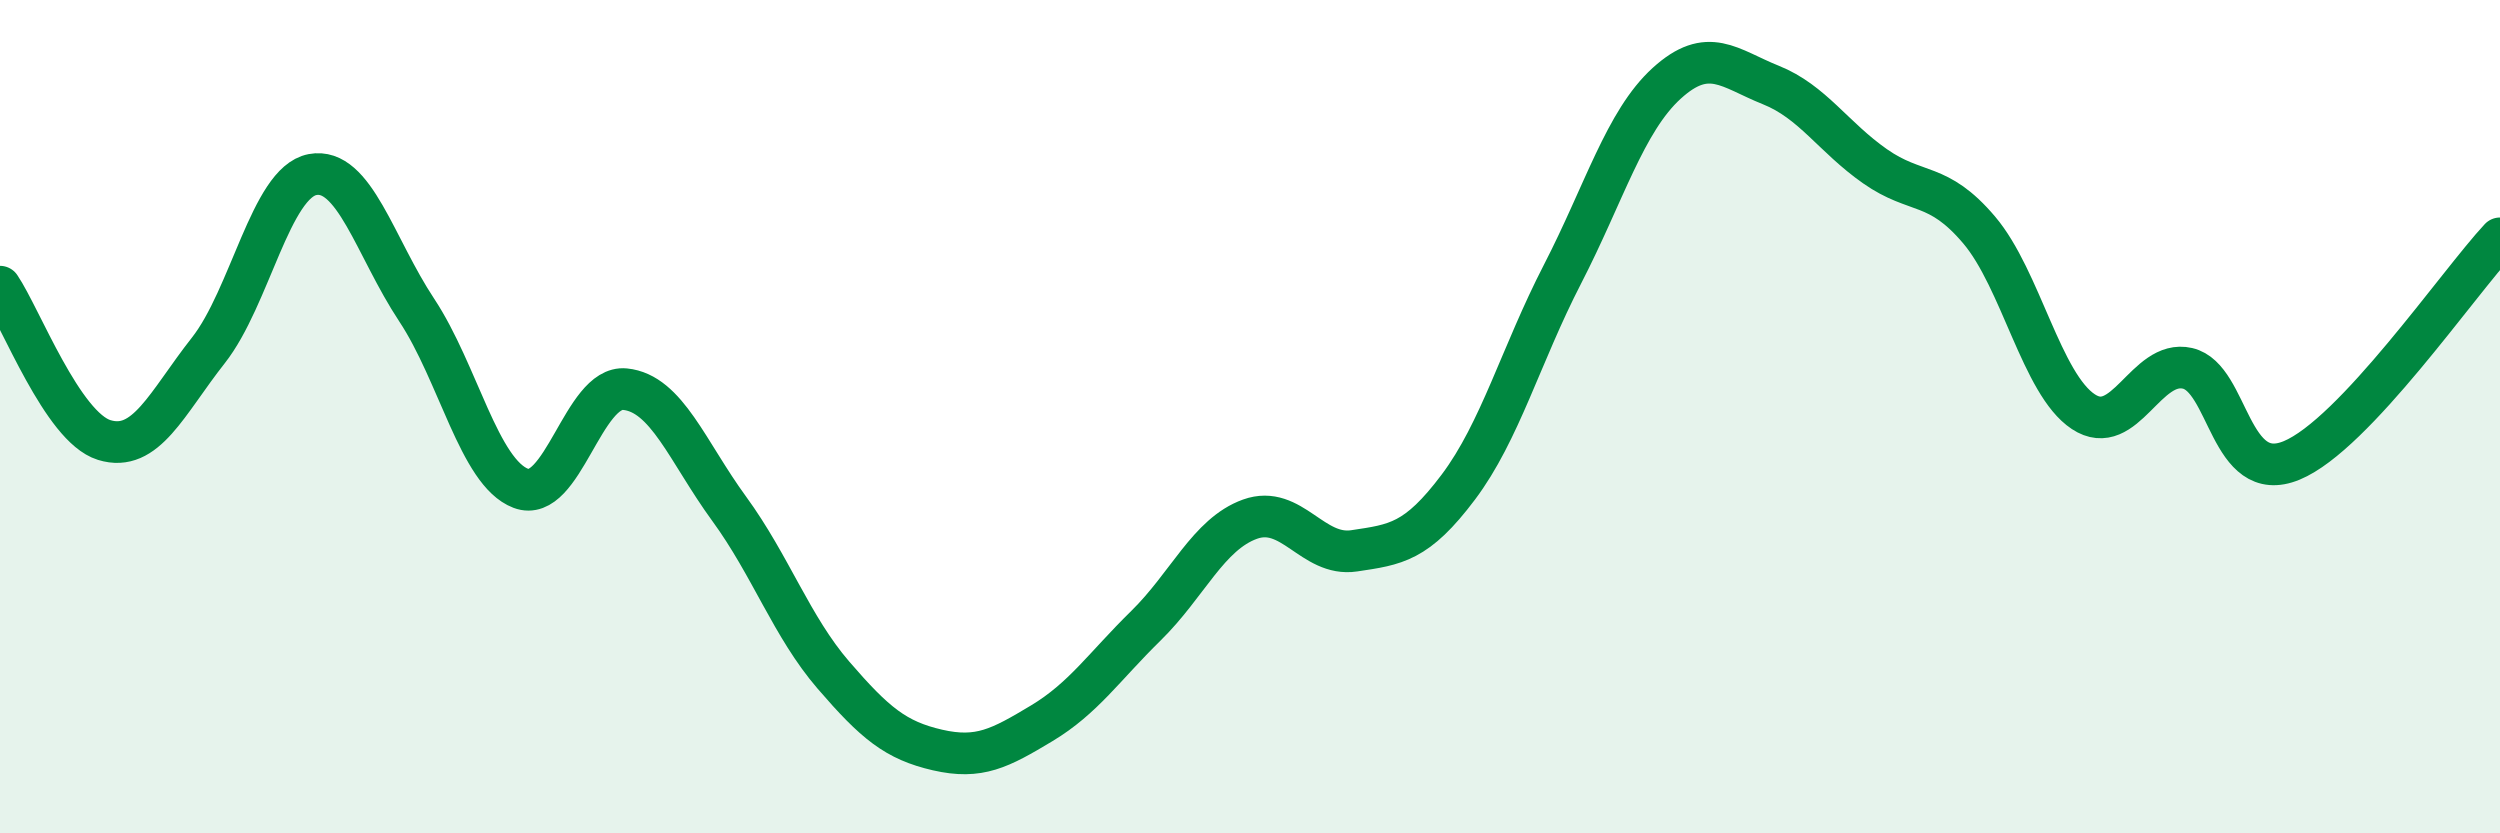 
    <svg width="60" height="20" viewBox="0 0 60 20" xmlns="http://www.w3.org/2000/svg">
      <path
        d="M 0,6.88 C 0.5,7.62 1.5,10.25 2.5,10.56 C 3.5,10.87 4,9.68 5,8.41 C 6,7.14 6.5,4.38 7.5,4.19 C 8.5,4 9,5.93 10,7.44 C 11,8.95 11.5,11.34 12.5,11.72 C 13.5,12.1 14,9.24 15,9.34 C 16,9.44 16.5,10.84 17.5,12.21 C 18.5,13.58 19,15.04 20,16.2 C 21,17.36 21.5,17.77 22.5,18 C 23.5,18.23 24,17.96 25,17.36 C 26,16.76 26.5,16 27.5,15.02 C 28.5,14.04 29,12.82 30,12.46 C 31,12.1 31.5,13.37 32.5,13.22 C 33.5,13.07 34,13.02 35,11.69 C 36,10.36 36.5,8.52 37.5,6.58 C 38.5,4.64 39,2.91 40,2 C 41,1.09 41.5,1.64 42.5,2.04 C 43.5,2.44 44,3.29 45,3.99 C 46,4.69 46.5,4.34 47.5,5.52 C 48.5,6.7 49,9.22 50,9.88 C 51,10.54 51.5,8.61 52.5,8.84 C 53.5,9.07 53.5,11.67 55,11.05 C 56.5,10.43 59,6.79 60,5.72L60 20L0 20Z"
        fill="#008740"
        opacity="0.1"
        stroke-linecap="round"
        stroke-linejoin="round"
      />
      <path
        d="M 0,6.88 C 0.5,7.62 1.5,10.25 2.5,10.56 C 3.5,10.87 4,9.68 5,8.41 C 6,7.14 6.5,4.38 7.5,4.19 C 8.5,4 9,5.93 10,7.44 C 11,8.95 11.5,11.34 12.5,11.72 C 13.5,12.1 14,9.24 15,9.34 C 16,9.44 16.5,10.84 17.5,12.21 C 18.5,13.58 19,15.04 20,16.2 C 21,17.36 21.5,17.77 22.5,18 C 23.5,18.23 24,17.96 25,17.36 C 26,16.76 26.5,16 27.5,15.02 C 28.5,14.04 29,12.82 30,12.46 C 31,12.1 31.5,13.37 32.5,13.22 C 33.5,13.07 34,13.02 35,11.69 C 36,10.36 36.5,8.52 37.5,6.58 C 38.5,4.64 39,2.91 40,2 C 41,1.09 41.5,1.64 42.5,2.04 C 43.5,2.44 44,3.29 45,3.99 C 46,4.69 46.5,4.34 47.5,5.52 C 48.5,6.7 49,9.22 50,9.88 C 51,10.54 51.5,8.61 52.5,8.84 C 53.5,9.07 53.5,11.67 55,11.05 C 56.5,10.43 59,6.79 60,5.72"
        stroke="#008740"
        stroke-width="1"
        fill="none"
        stroke-linecap="round"
        stroke-linejoin="round"
      />
    </svg>
  